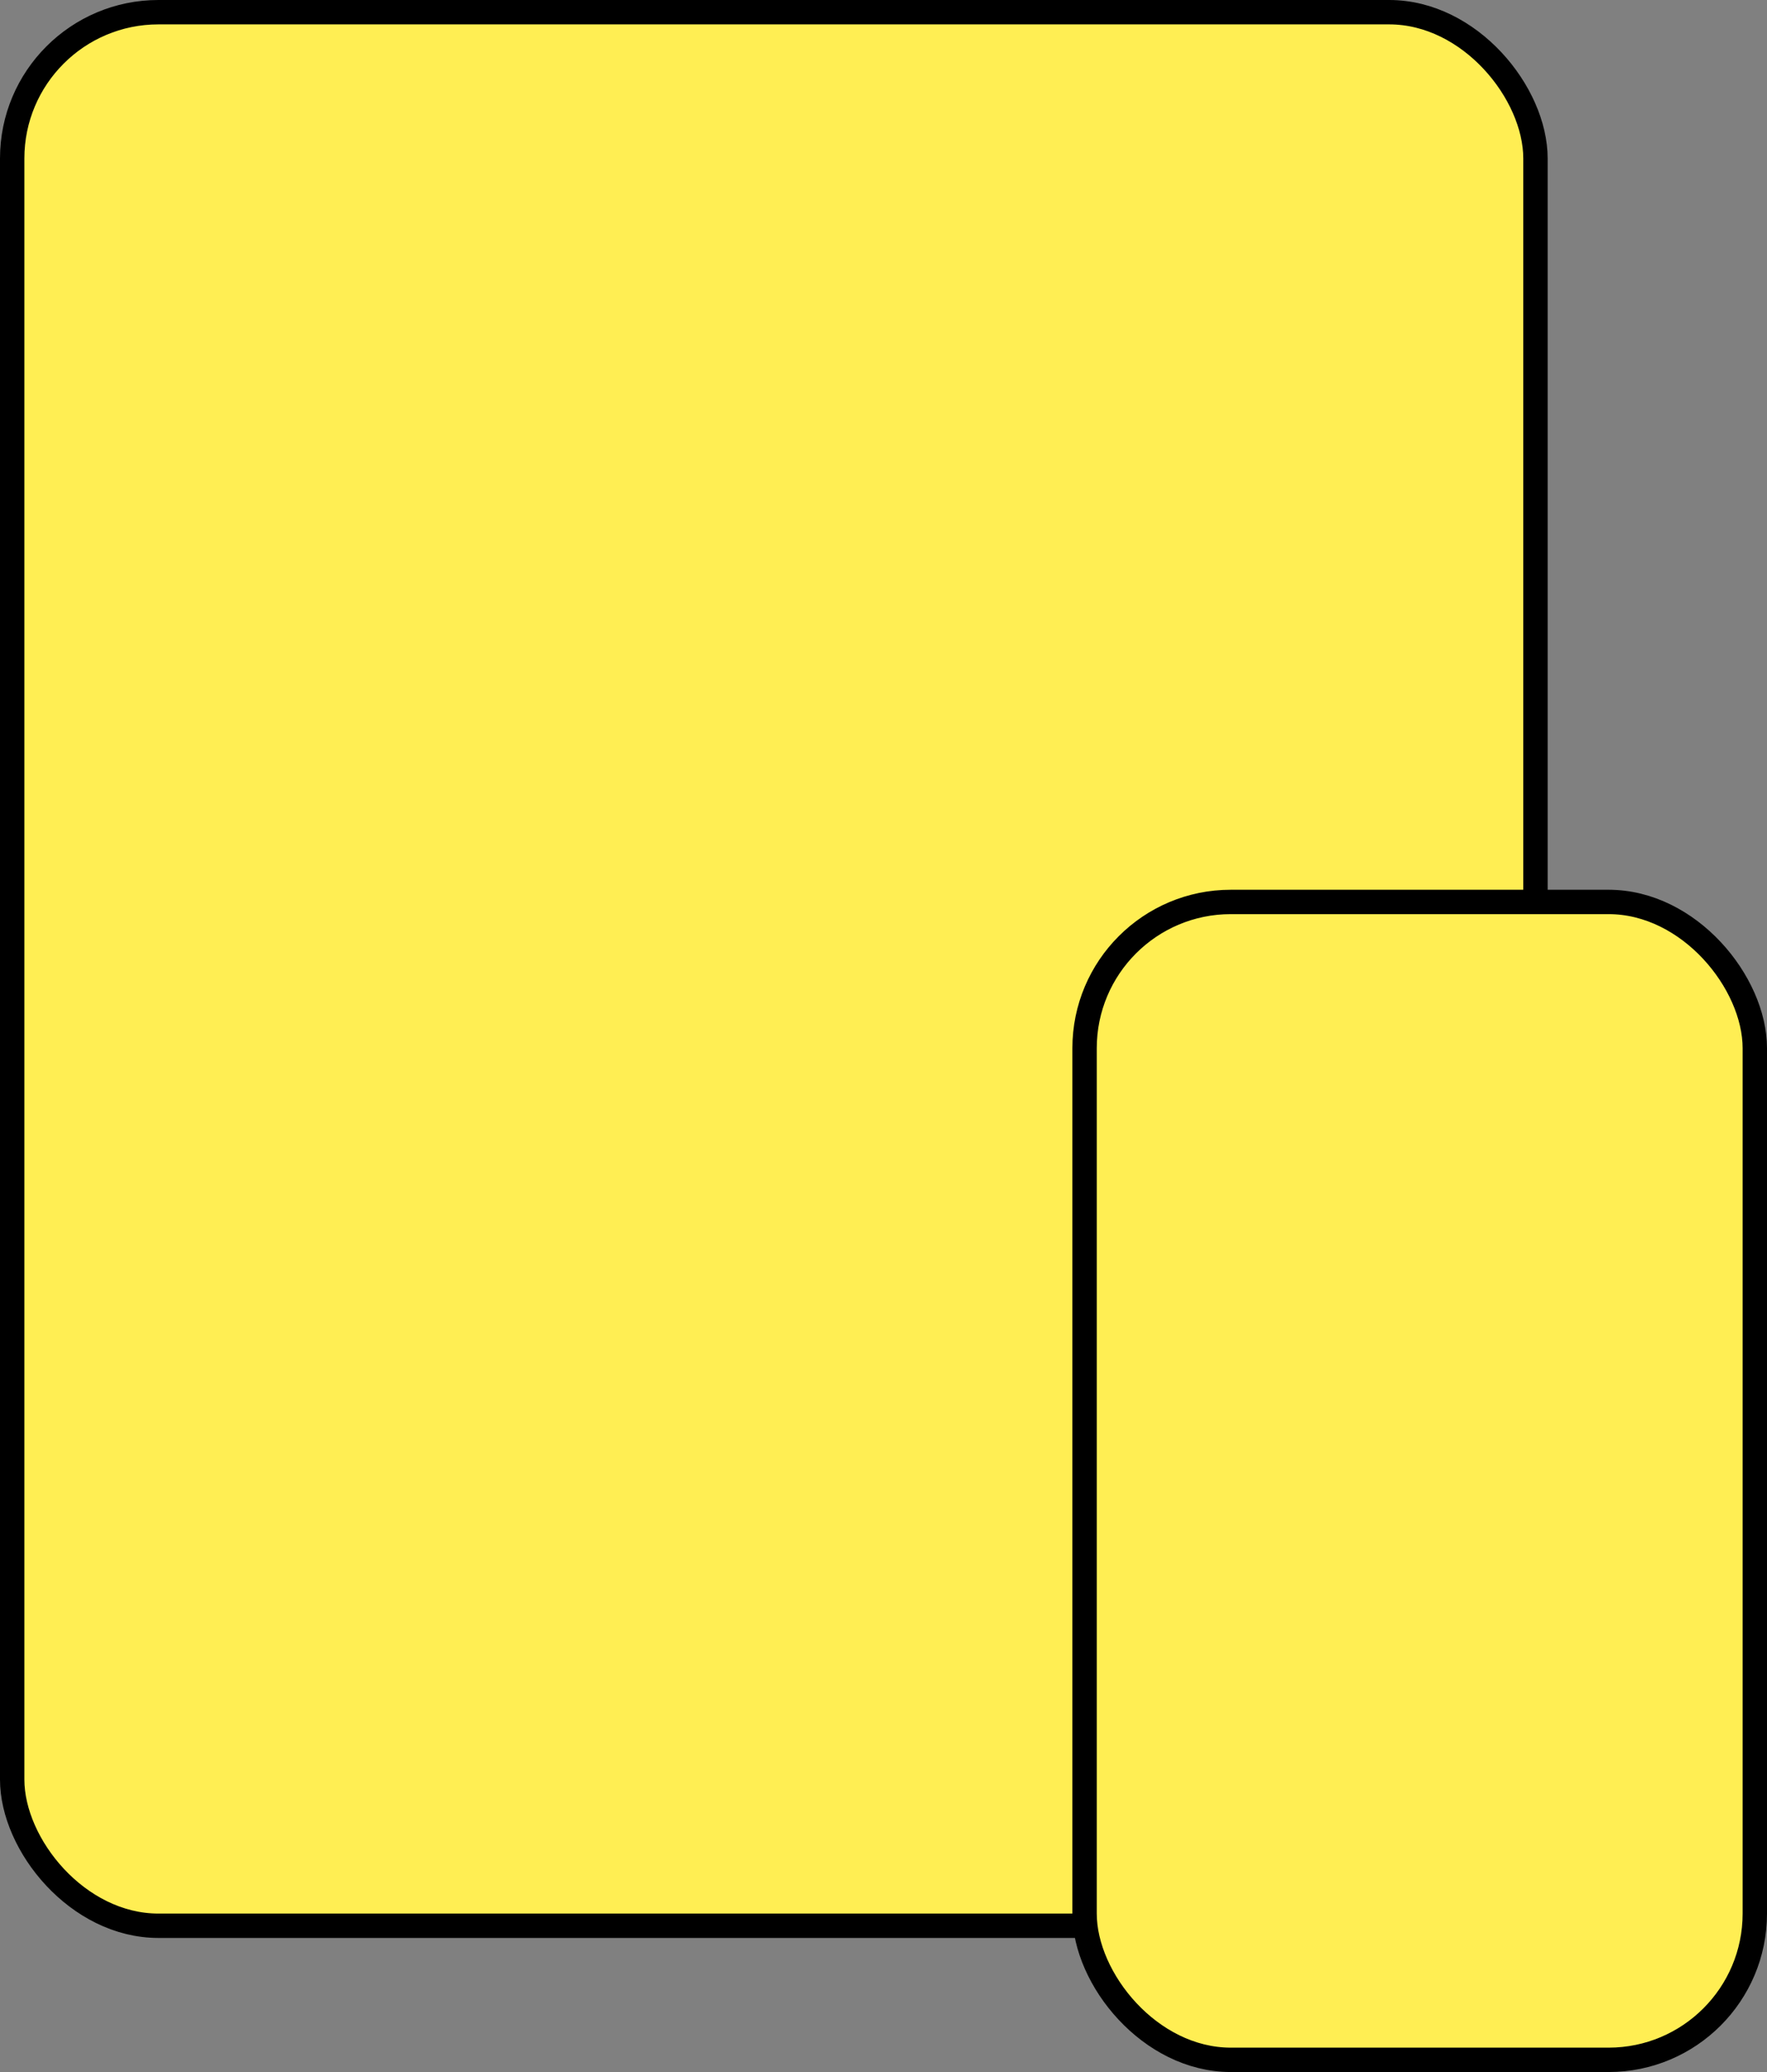 <svg width="145" height="170" viewBox="0 0 145 170" fill="none" xmlns="http://www.w3.org/2000/svg">
  <rect x="0" y="0" width="145" height="170" fill="#808080" stroke="none"/>
  <rect x="1" y="1" width="125" height="157" rx="12" fill="#FFEE53" stroke="black" stroke-width="2" />
  <rect x="89" y="74" width="55" height="95" rx="12" fill="#FFEE53" stroke="black" stroke-width="2" />
</svg>